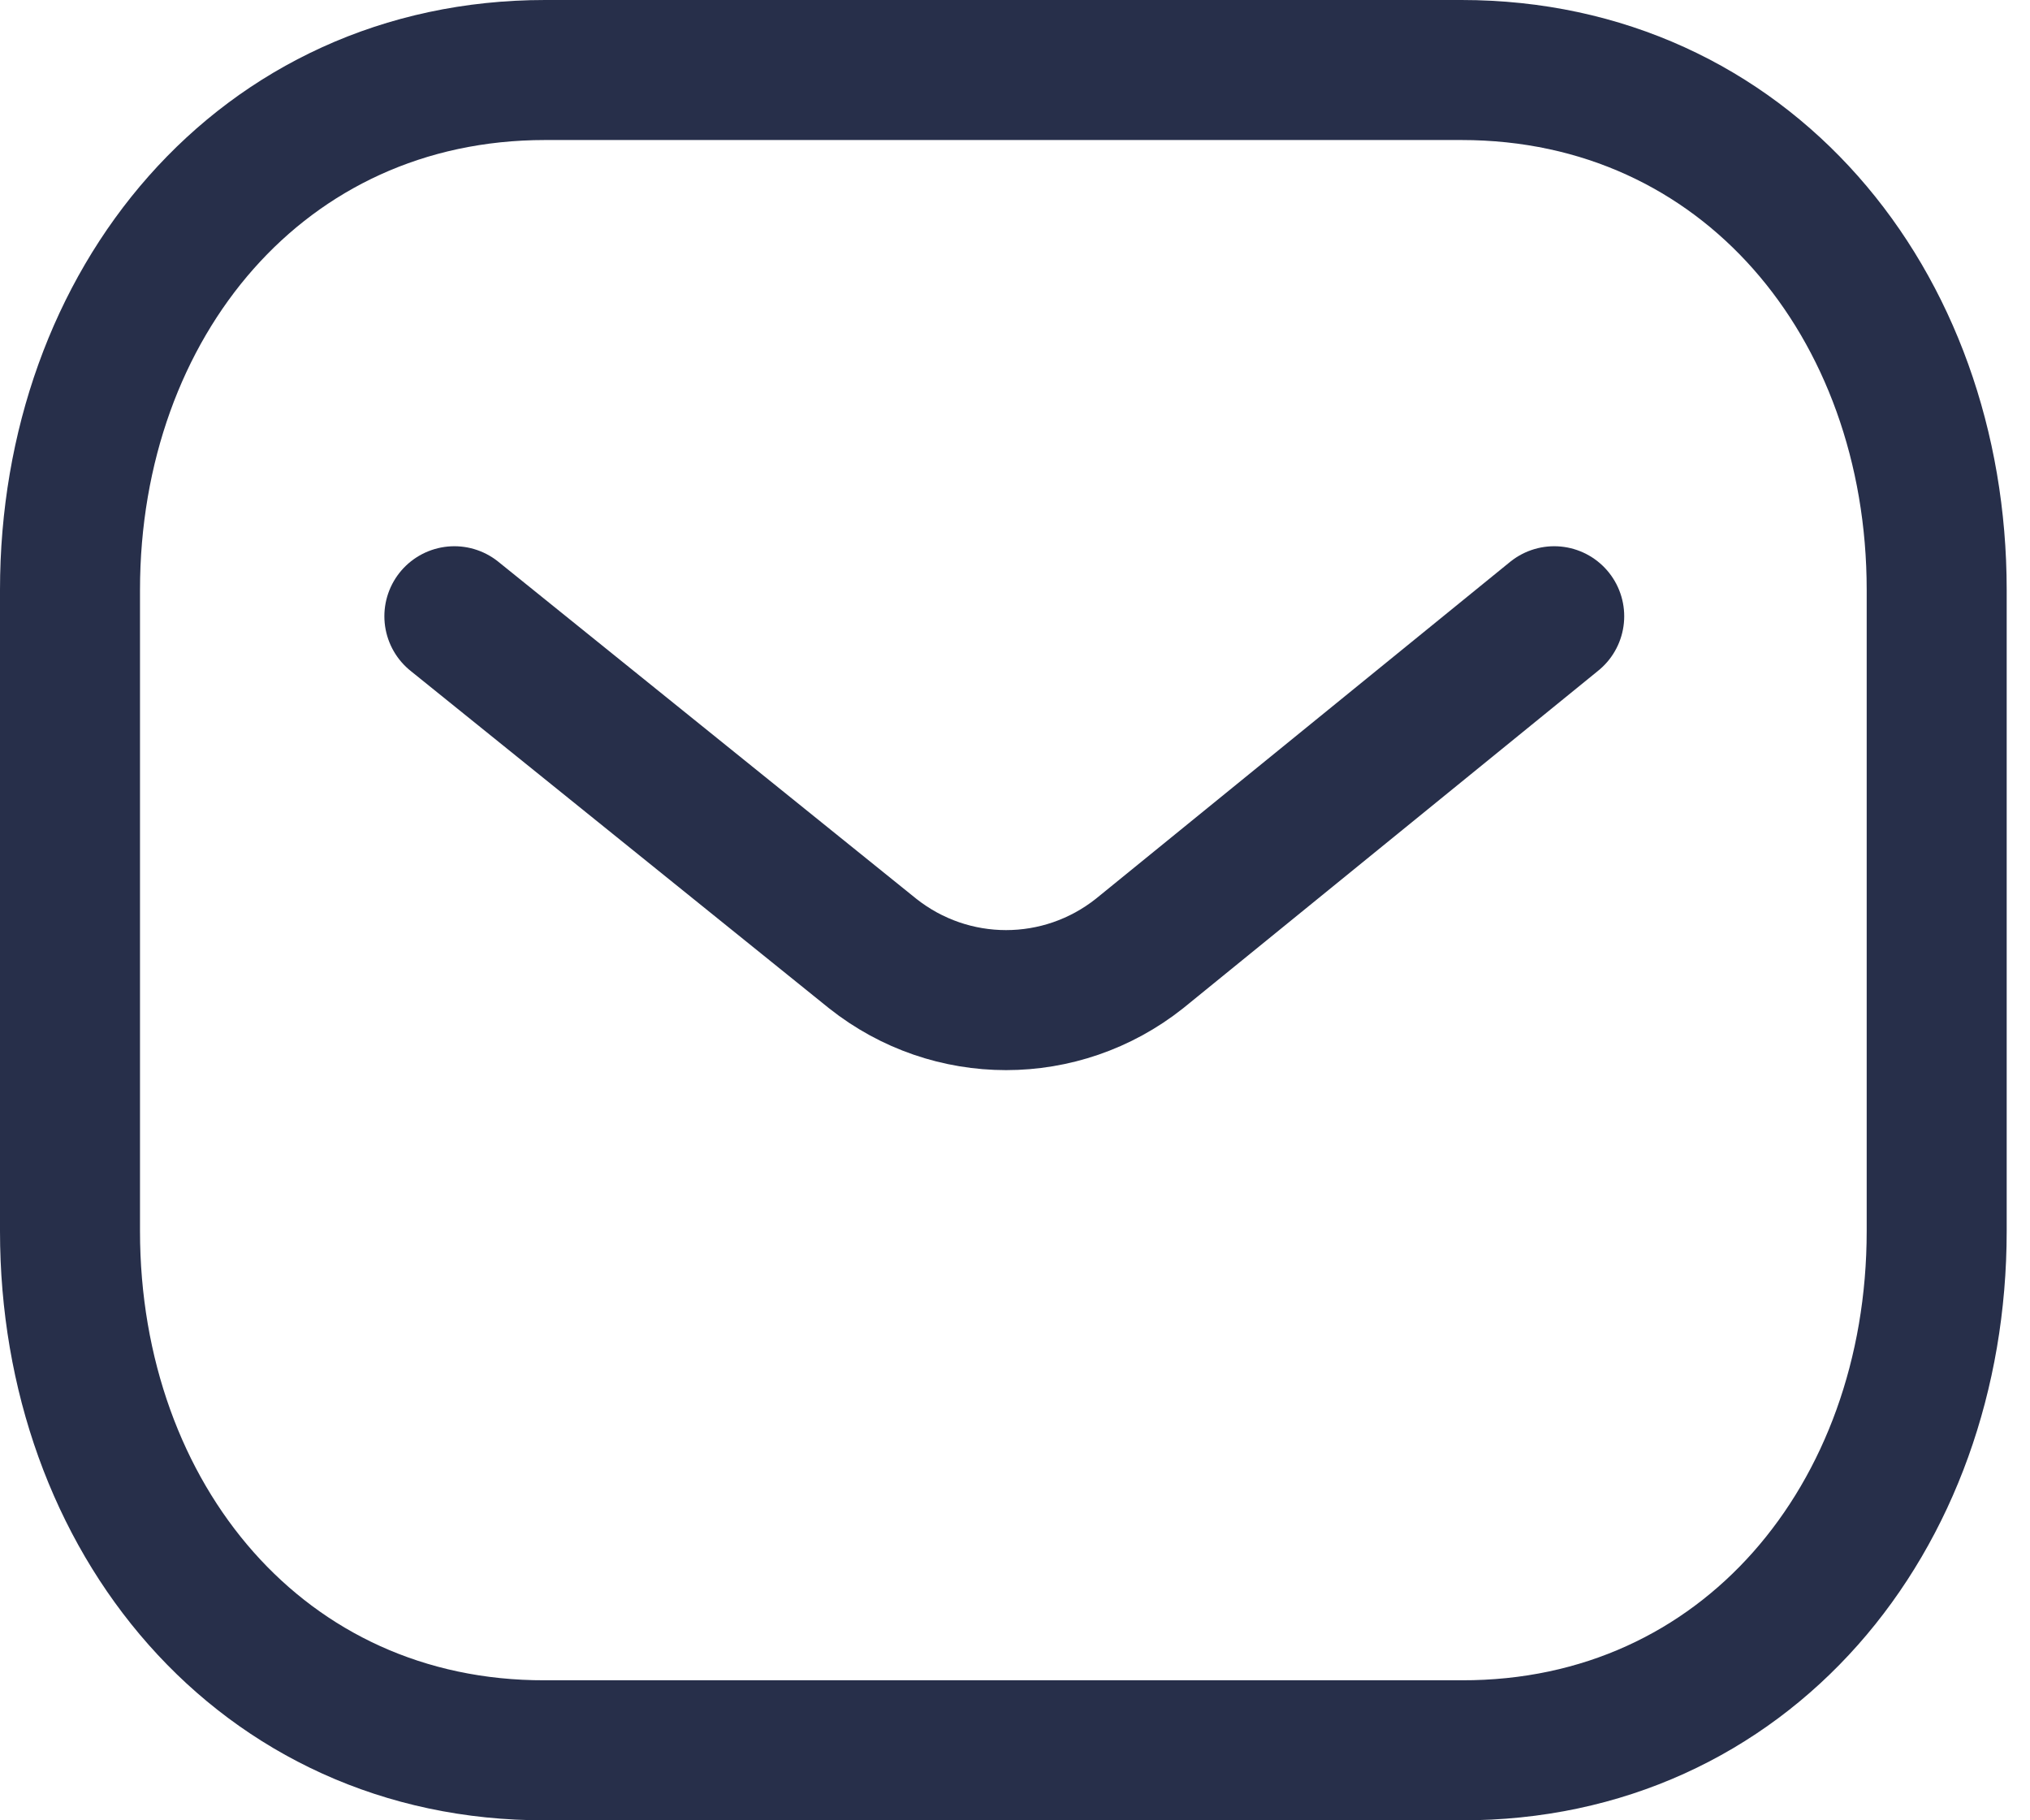 <svg width="29" height="26" viewBox="0 0 29 26" fill="none" xmlns="http://www.w3.org/2000/svg">
<path d="M22.203 8.802L16.279 13.619C15.16 14.507 13.585 14.507 12.466 13.619L6.491 8.802" stroke="#272F4A" stroke-width="2" stroke-linecap="round" stroke-linejoin="round"/>
<path fill-rule="evenodd" clip-rule="evenodd" d="M20.878 25C24.934 25.011 27.667 21.679 27.667 17.584V8.427C27.667 4.332 24.934 1 20.878 1H7.788C3.733 1 1 4.332 1 8.427V17.584C1 21.679 3.733 25.011 7.788 25H20.878Z" stroke="#272F4A" stroke-width="2" stroke-linecap="round" stroke-linejoin="round"/>
</svg>

